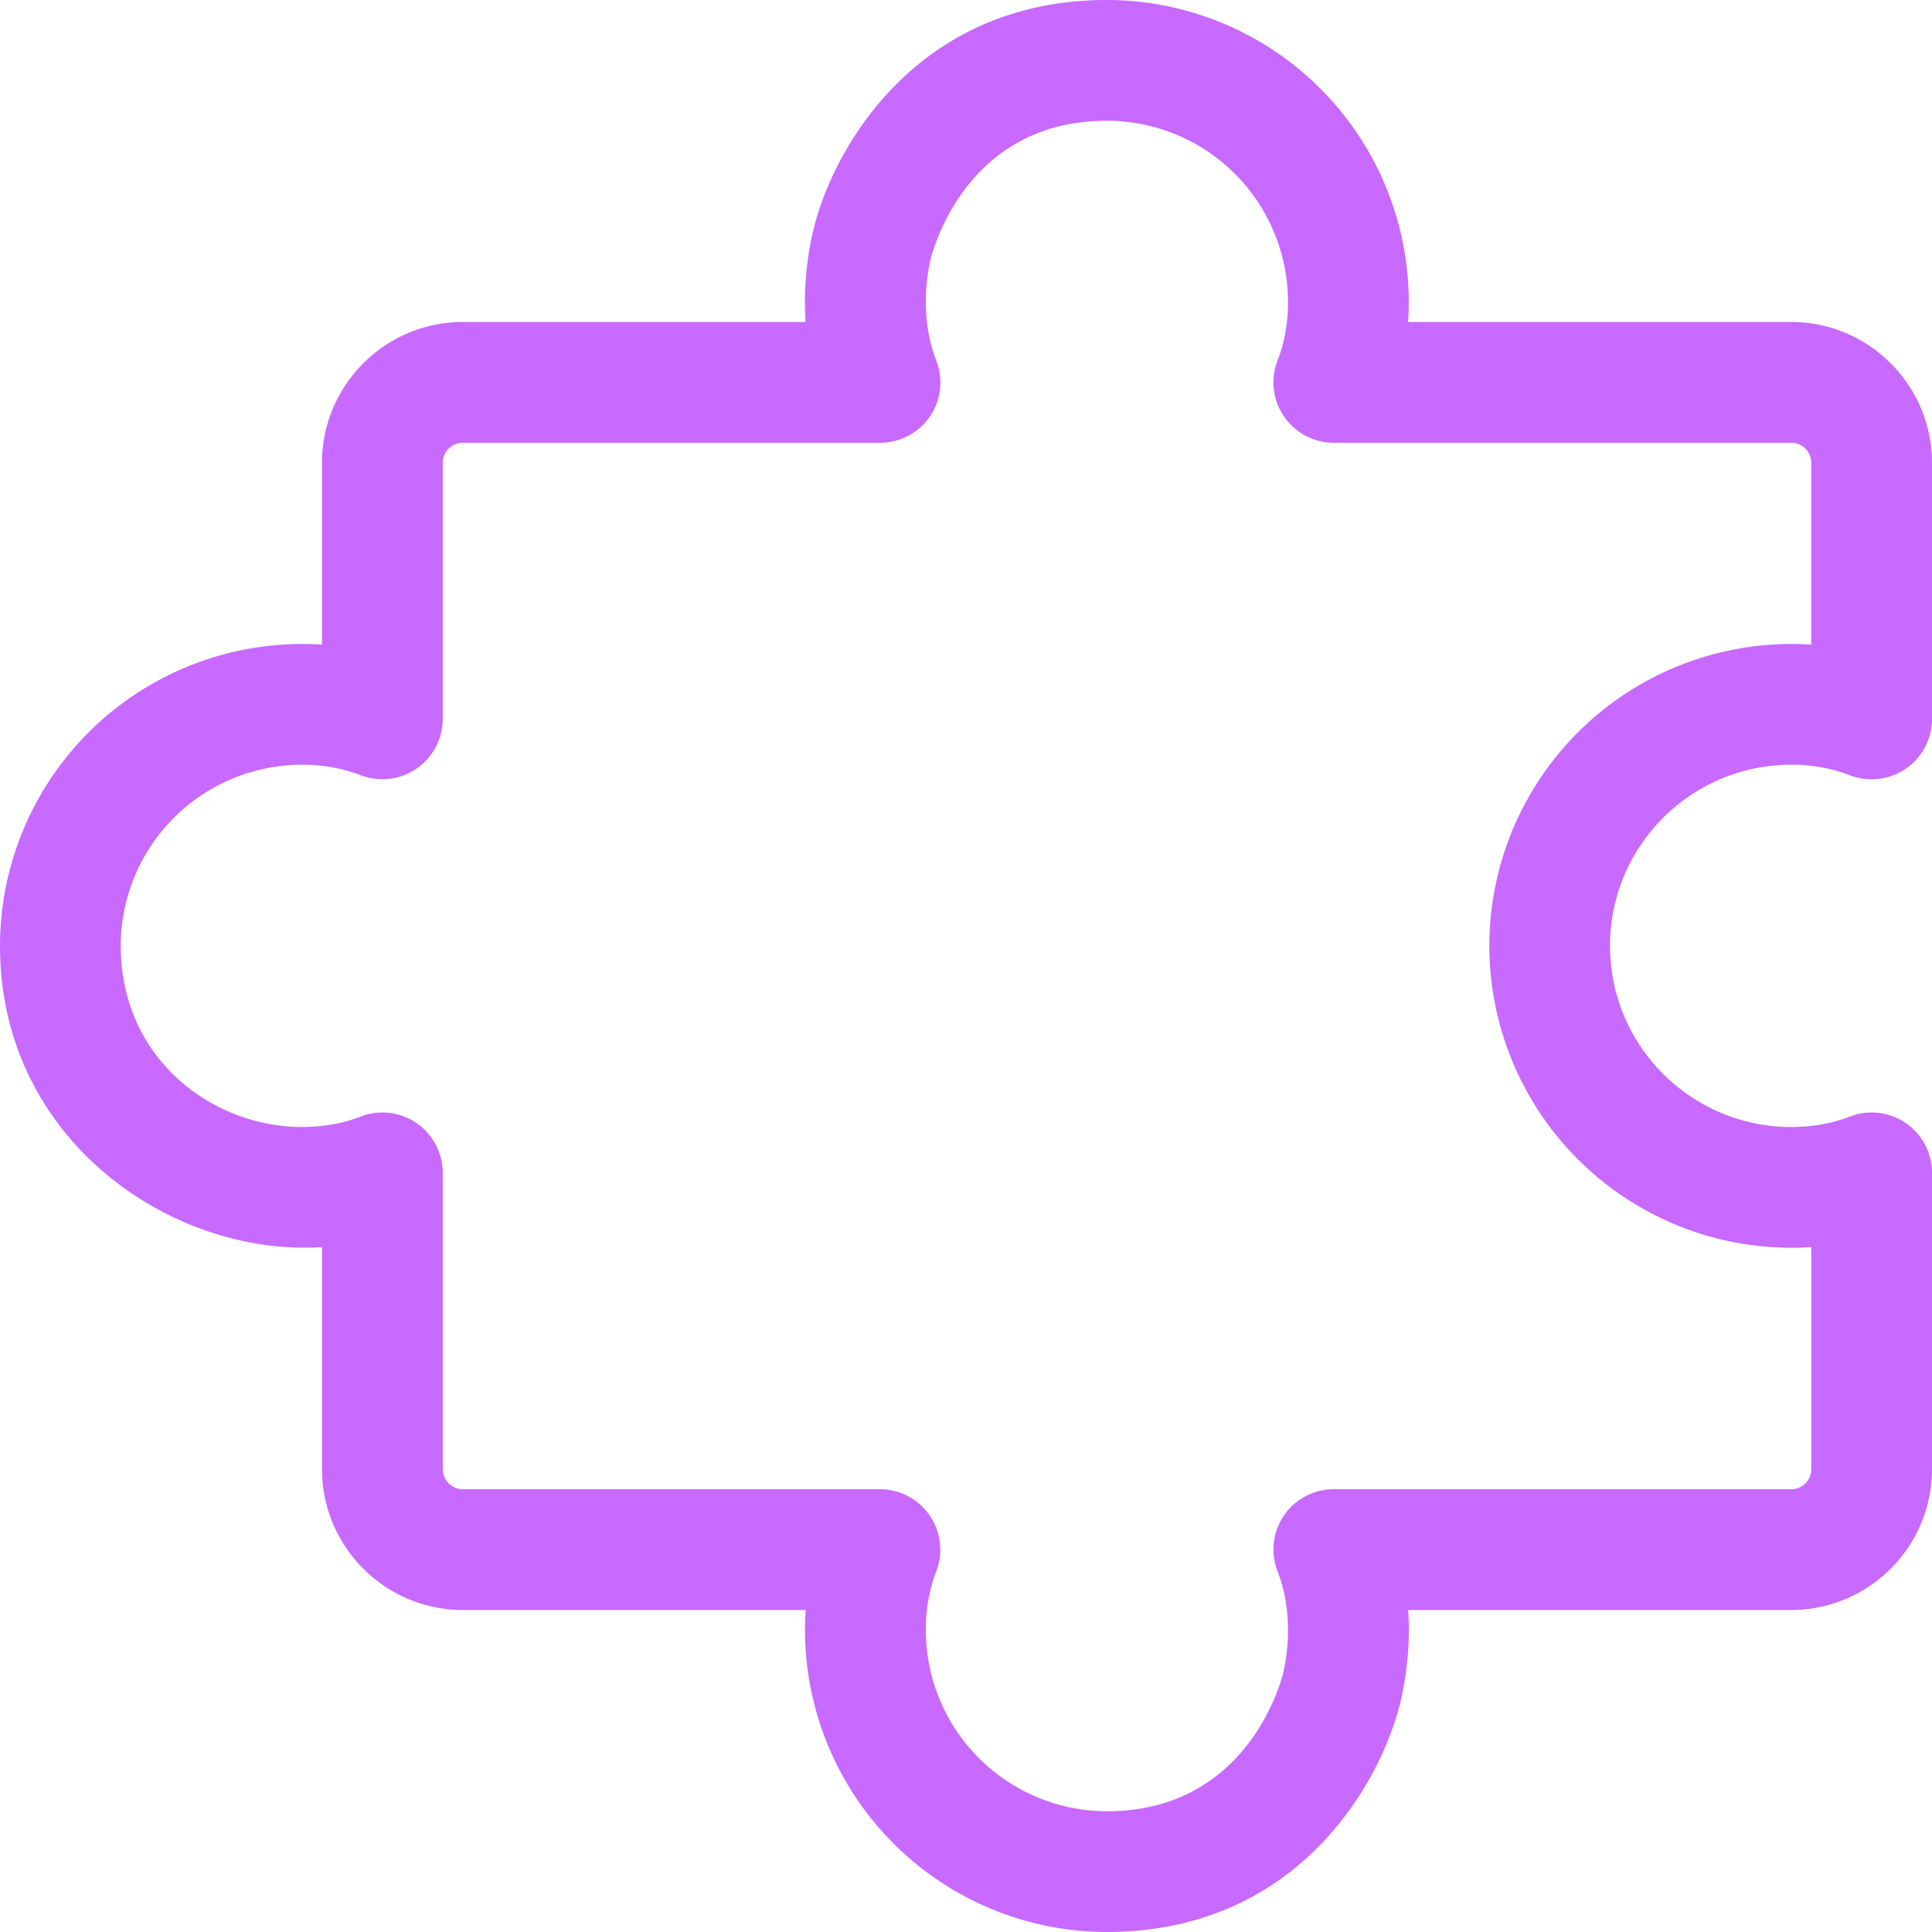 <svg xmlns="http://www.w3.org/2000/svg" fill="#c869ff" xml:space="preserve" width="128" height="128" style="enable-background:new 0 0 24 24" viewBox="0 0 24 24"><path d="M13.75 24a3.754 3.754 0 0 1-3.742-4H5.75C4.785 20 4 19.215 4 18.25v-2.758c-1.848.122-4-1.317-4-3.742a3.754 3.754 0 0 1 4-3.742V5.75C4 4.785 4.785 4 5.75 4h4.257a3.901 3.901 0 0 1 .08-1.07C10.302 1.917 11.343 0 13.75 0a3.754 3.754 0 0 1 3.742 4h4.758c.965 0 1.75.785 1.75 1.75v3.18a.75.75 0 0 1-1.021.7 1.989 1.989 0 0 0-.729-.13c-1.241 0-2.25 1.009-2.25 2.25S21.009 14 22.25 14c.262 0 .507-.043.729-.129a.745.745 0 0 1 .695.081c.204.139.326.37.326.618v3.68c0 .965-.785 1.75-1.75 1.75h-4.757c.023.349-.003.709-.08 1.07-.215 1.013-1.256 2.93-3.663 2.93zm-9-10.18a.75.75 0 0 1 .75.75v3.68c0 .138.112.25.25.25h5.18a.75.75 0 0 1 .7 1.021 2.01 2.01 0 0 0-.129.729 2.252 2.252 0 0 0 2.25 2.25c1.806 0 2.192-1.724 2.195-1.741.092-.435.066-.875-.075-1.238a.748.748 0 0 1 .7-1.021h5.68a.25.25 0 0 0 .25-.25v-2.758a3.754 3.754 0 0 1-4-3.742A3.753 3.753 0 0 1 22.5 8.008V5.75a.25.25 0 0 0-.25-.25h-5.68a.75.75 0 0 1-.7-1.021c.087-.222.13-.467.13-.729a2.252 2.252 0 0 0-2.25-2.25c-1.806 0-2.192 1.724-2.195 1.741-.092.435-.066.875.075 1.238a.748.748 0 0 1-.7 1.021H5.75a.25.25 0 0 0-.25.25v3.18a.75.75 0 0 1-1.021.699A2.01 2.01 0 0 0 3.75 9.5a2.252 2.252 0 0 0-2.25 2.25C1.5 13.158 2.644 14 3.75 14c.262 0 .507-.043.729-.129a.732.732 0 0 1 .271-.051z"/></svg>